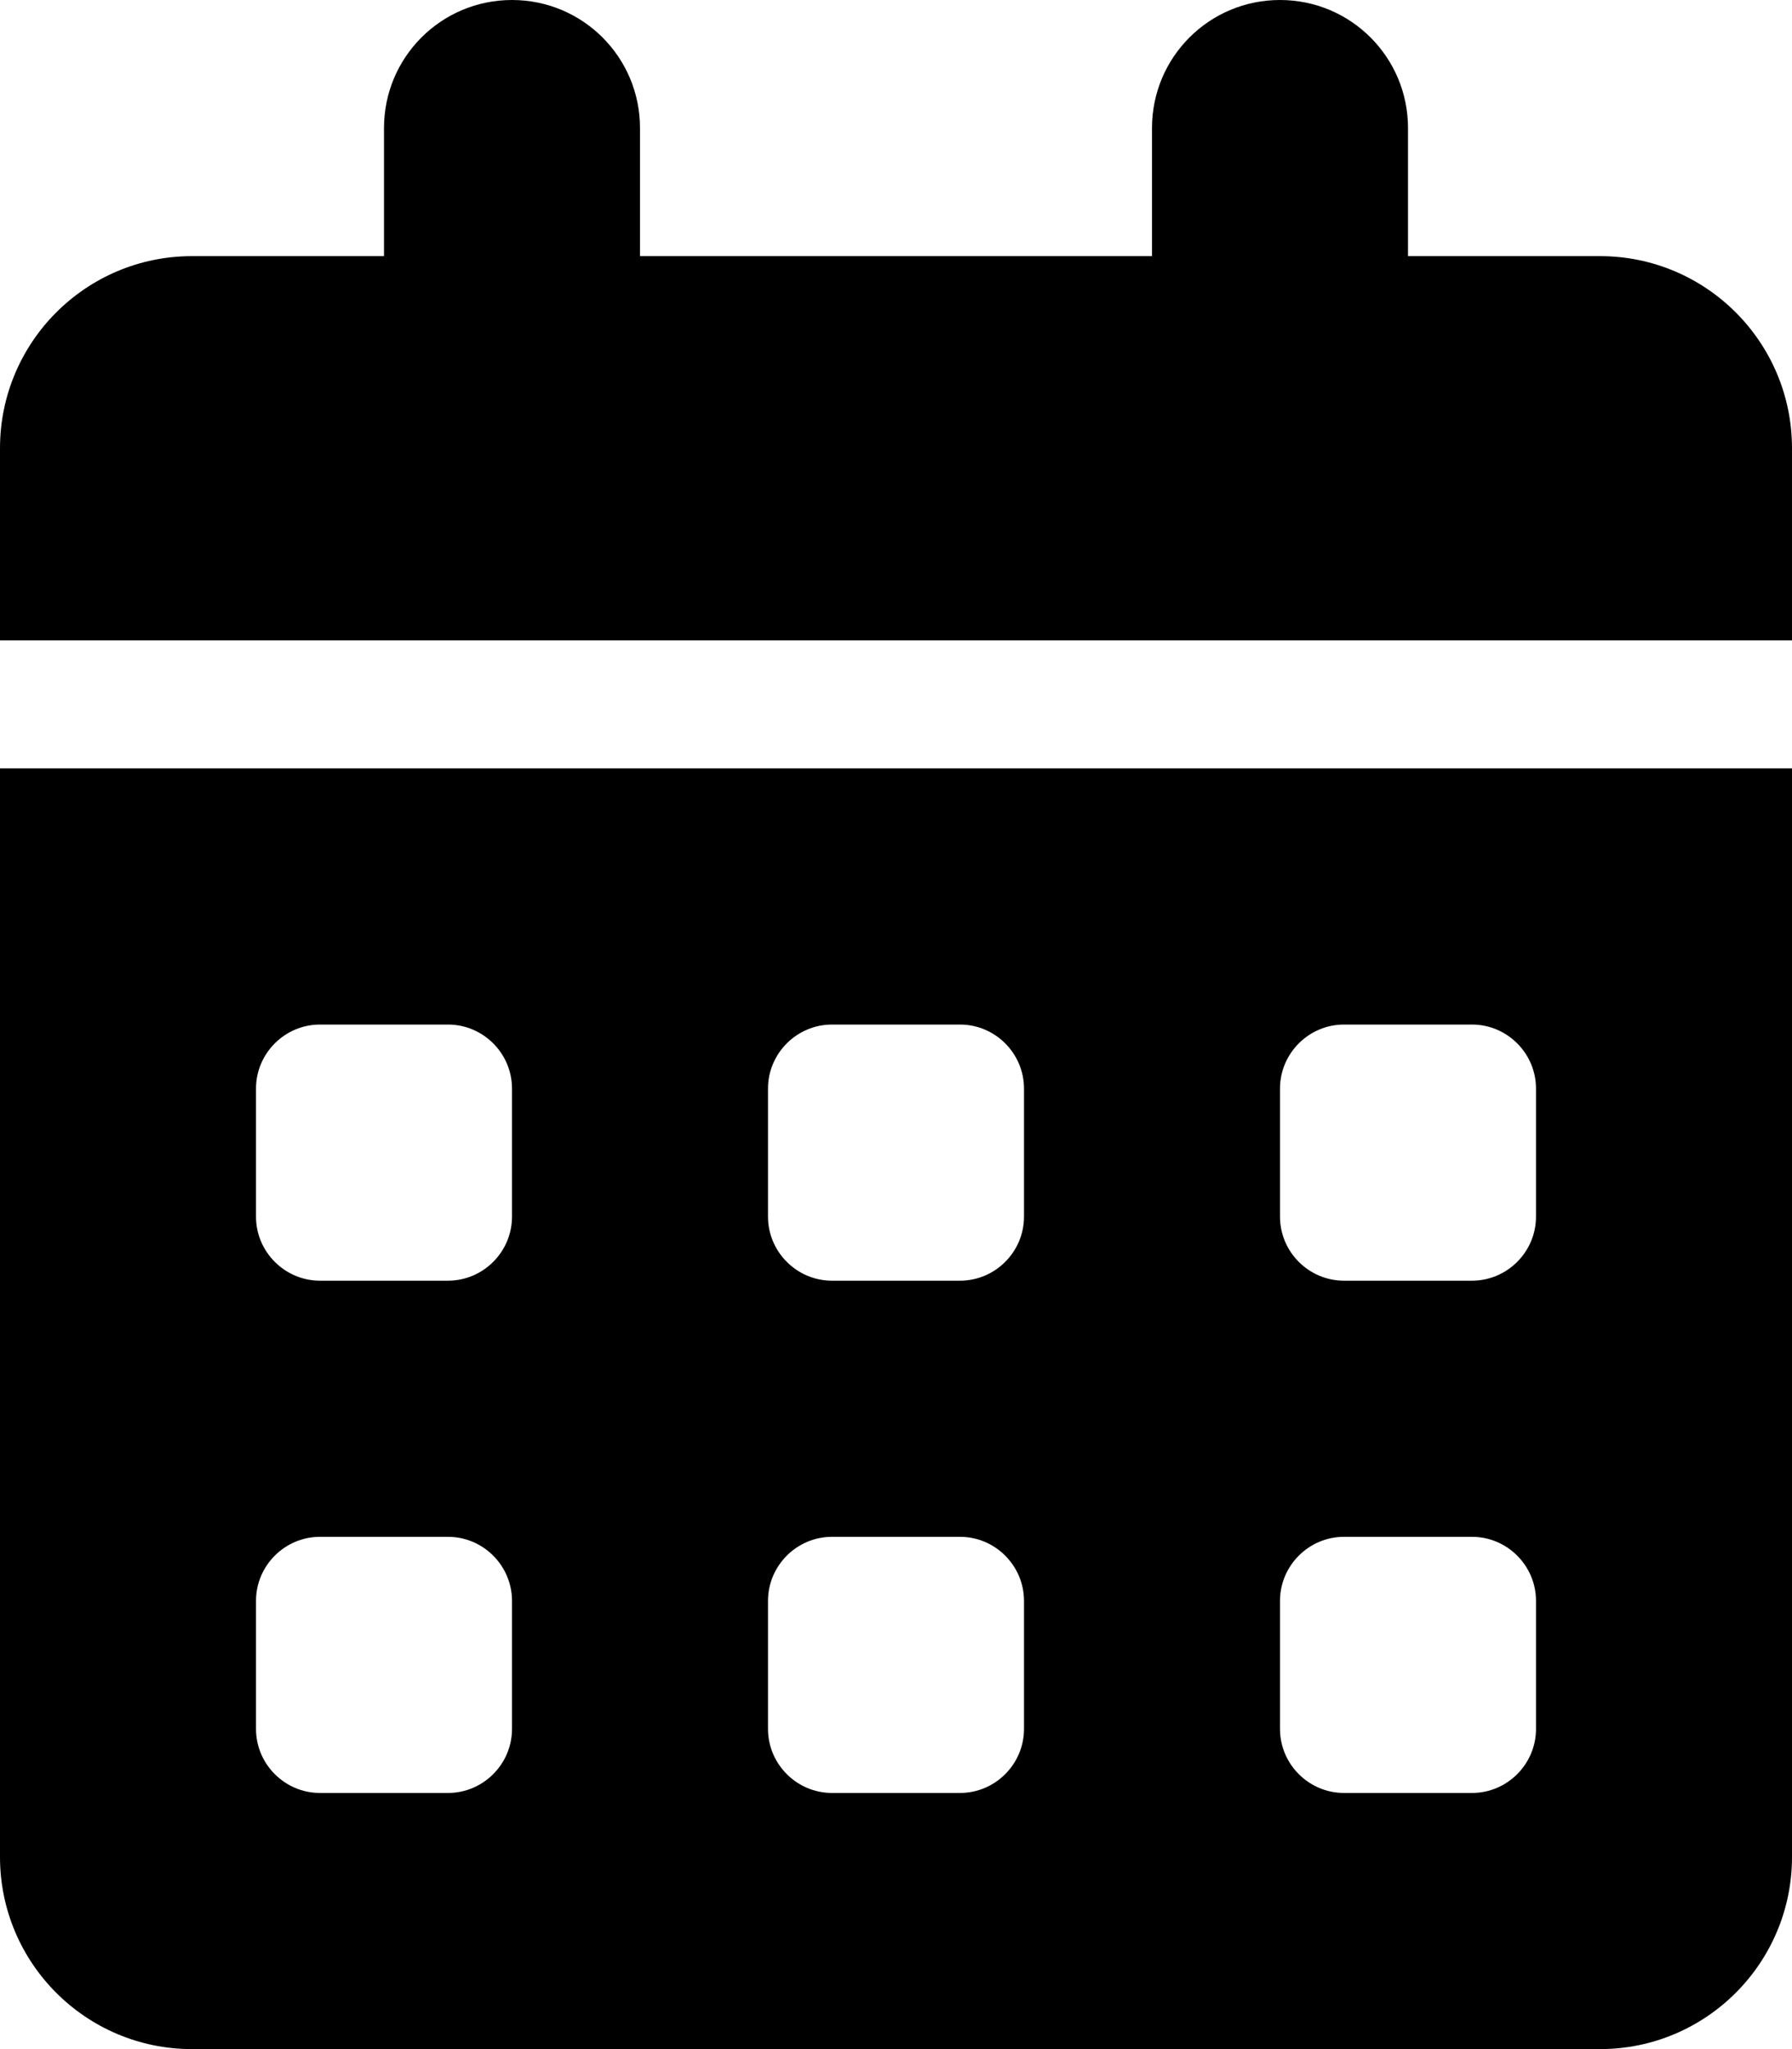 <svg xmlns="http://www.w3.org/2000/svg" viewBox="0 0 448 512"><path d="M128 0c17.7.0 32 14.3 32 32v32h128V32c0-17.7 14.3-32 32-32s32 14.3 32 32v32h48c26.5.0 48 21.5 48 48v48H0v-48C0 85.5 21.5 64 48 64h48V32c0-17.7 14.3-32 32-32zM0 192h448v272c0 26.5-21.5 48-48 48H48c-26.5.0-48-21.5-48-48V192zm64 80v32c0 8.8 7.2 16 16 16h32c8.8.0 16-7.2 16-16v-32c0-8.8-7.2-16-16-16H80c-8.8.0-16 7.2-16 16zm128 0v32c0 8.8 7.2 16 16 16h32c8.8.0 16-7.2 16-16v-32c0-8.8-7.2-16-16-16h-32c-8.8.0-16 7.2-16 16zm144-16c-8.8.0-16 7.2-16 16v32c0 8.8 7.2 16 16 16h32c8.8.0 16-7.2 16-16v-32c0-8.8-7.2-16-16-16h-32zM64 4e2v32c0 8.8 7.2 16 16 16h32c8.8.0 16-7.2 16-16v-32c0-8.8-7.2-16-16-16H80c-8.8.0-16 7.2-16 16zm144-16c-8.8.0-16 7.2-16 16v32c0 8.8 7.2 16 16 16h32c8.8.0 16-7.2 16-16v-32c0-8.8-7.2-16-16-16h-32zm112 16v32c0 8.8 7.2 16 16 16h32c8.8.0 16-7.2 16-16v-32c0-8.8-7.2-16-16-16h-32c-8.8.0-16 7.2-16 16z"/></svg>